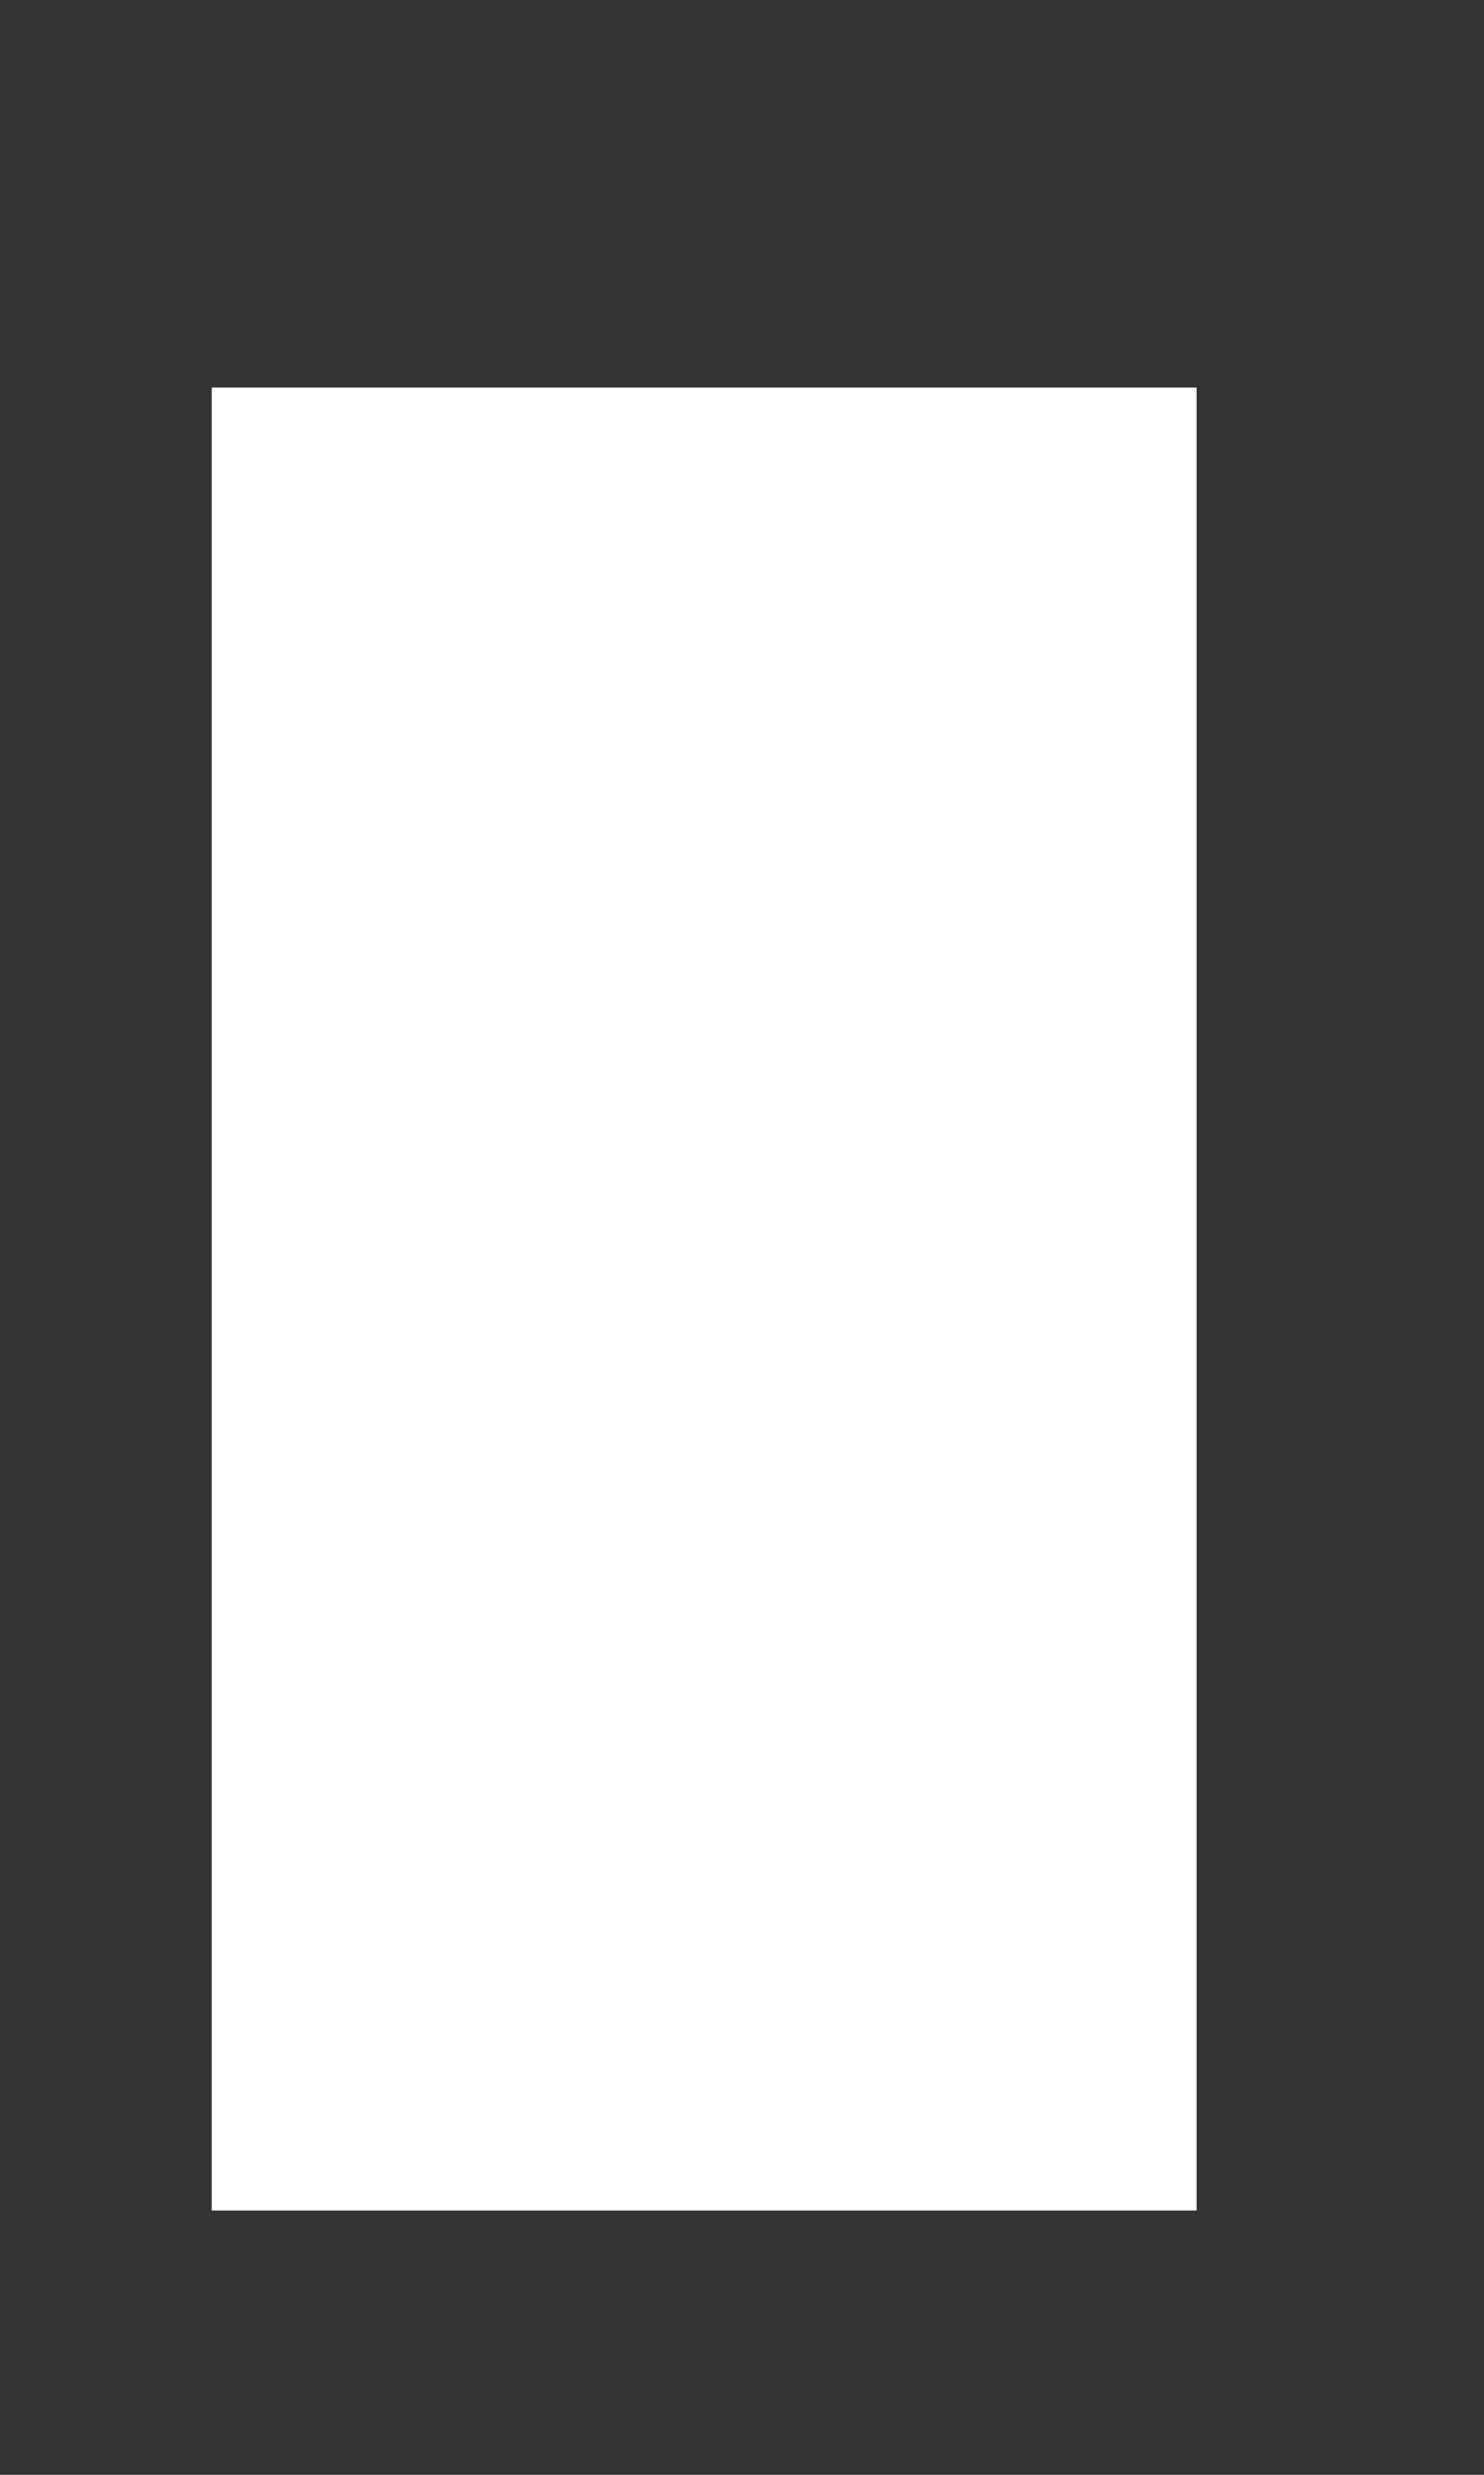 <svg width="3" height="5" viewBox="0 0 3 5" fill="none" xmlns="http://www.w3.org/2000/svg">
<rect x="0" y="0" width="3" height="5" fill="#333333" stroke="none"/>
<path id="Vector" d="M0.428 0.783C0.428 1.996 0.428 4.466 0.428 4.466H2.419C2.419 4.466 2.419 2.025 2.419 0.783H0.428Z" fill="white"/>
</svg>
